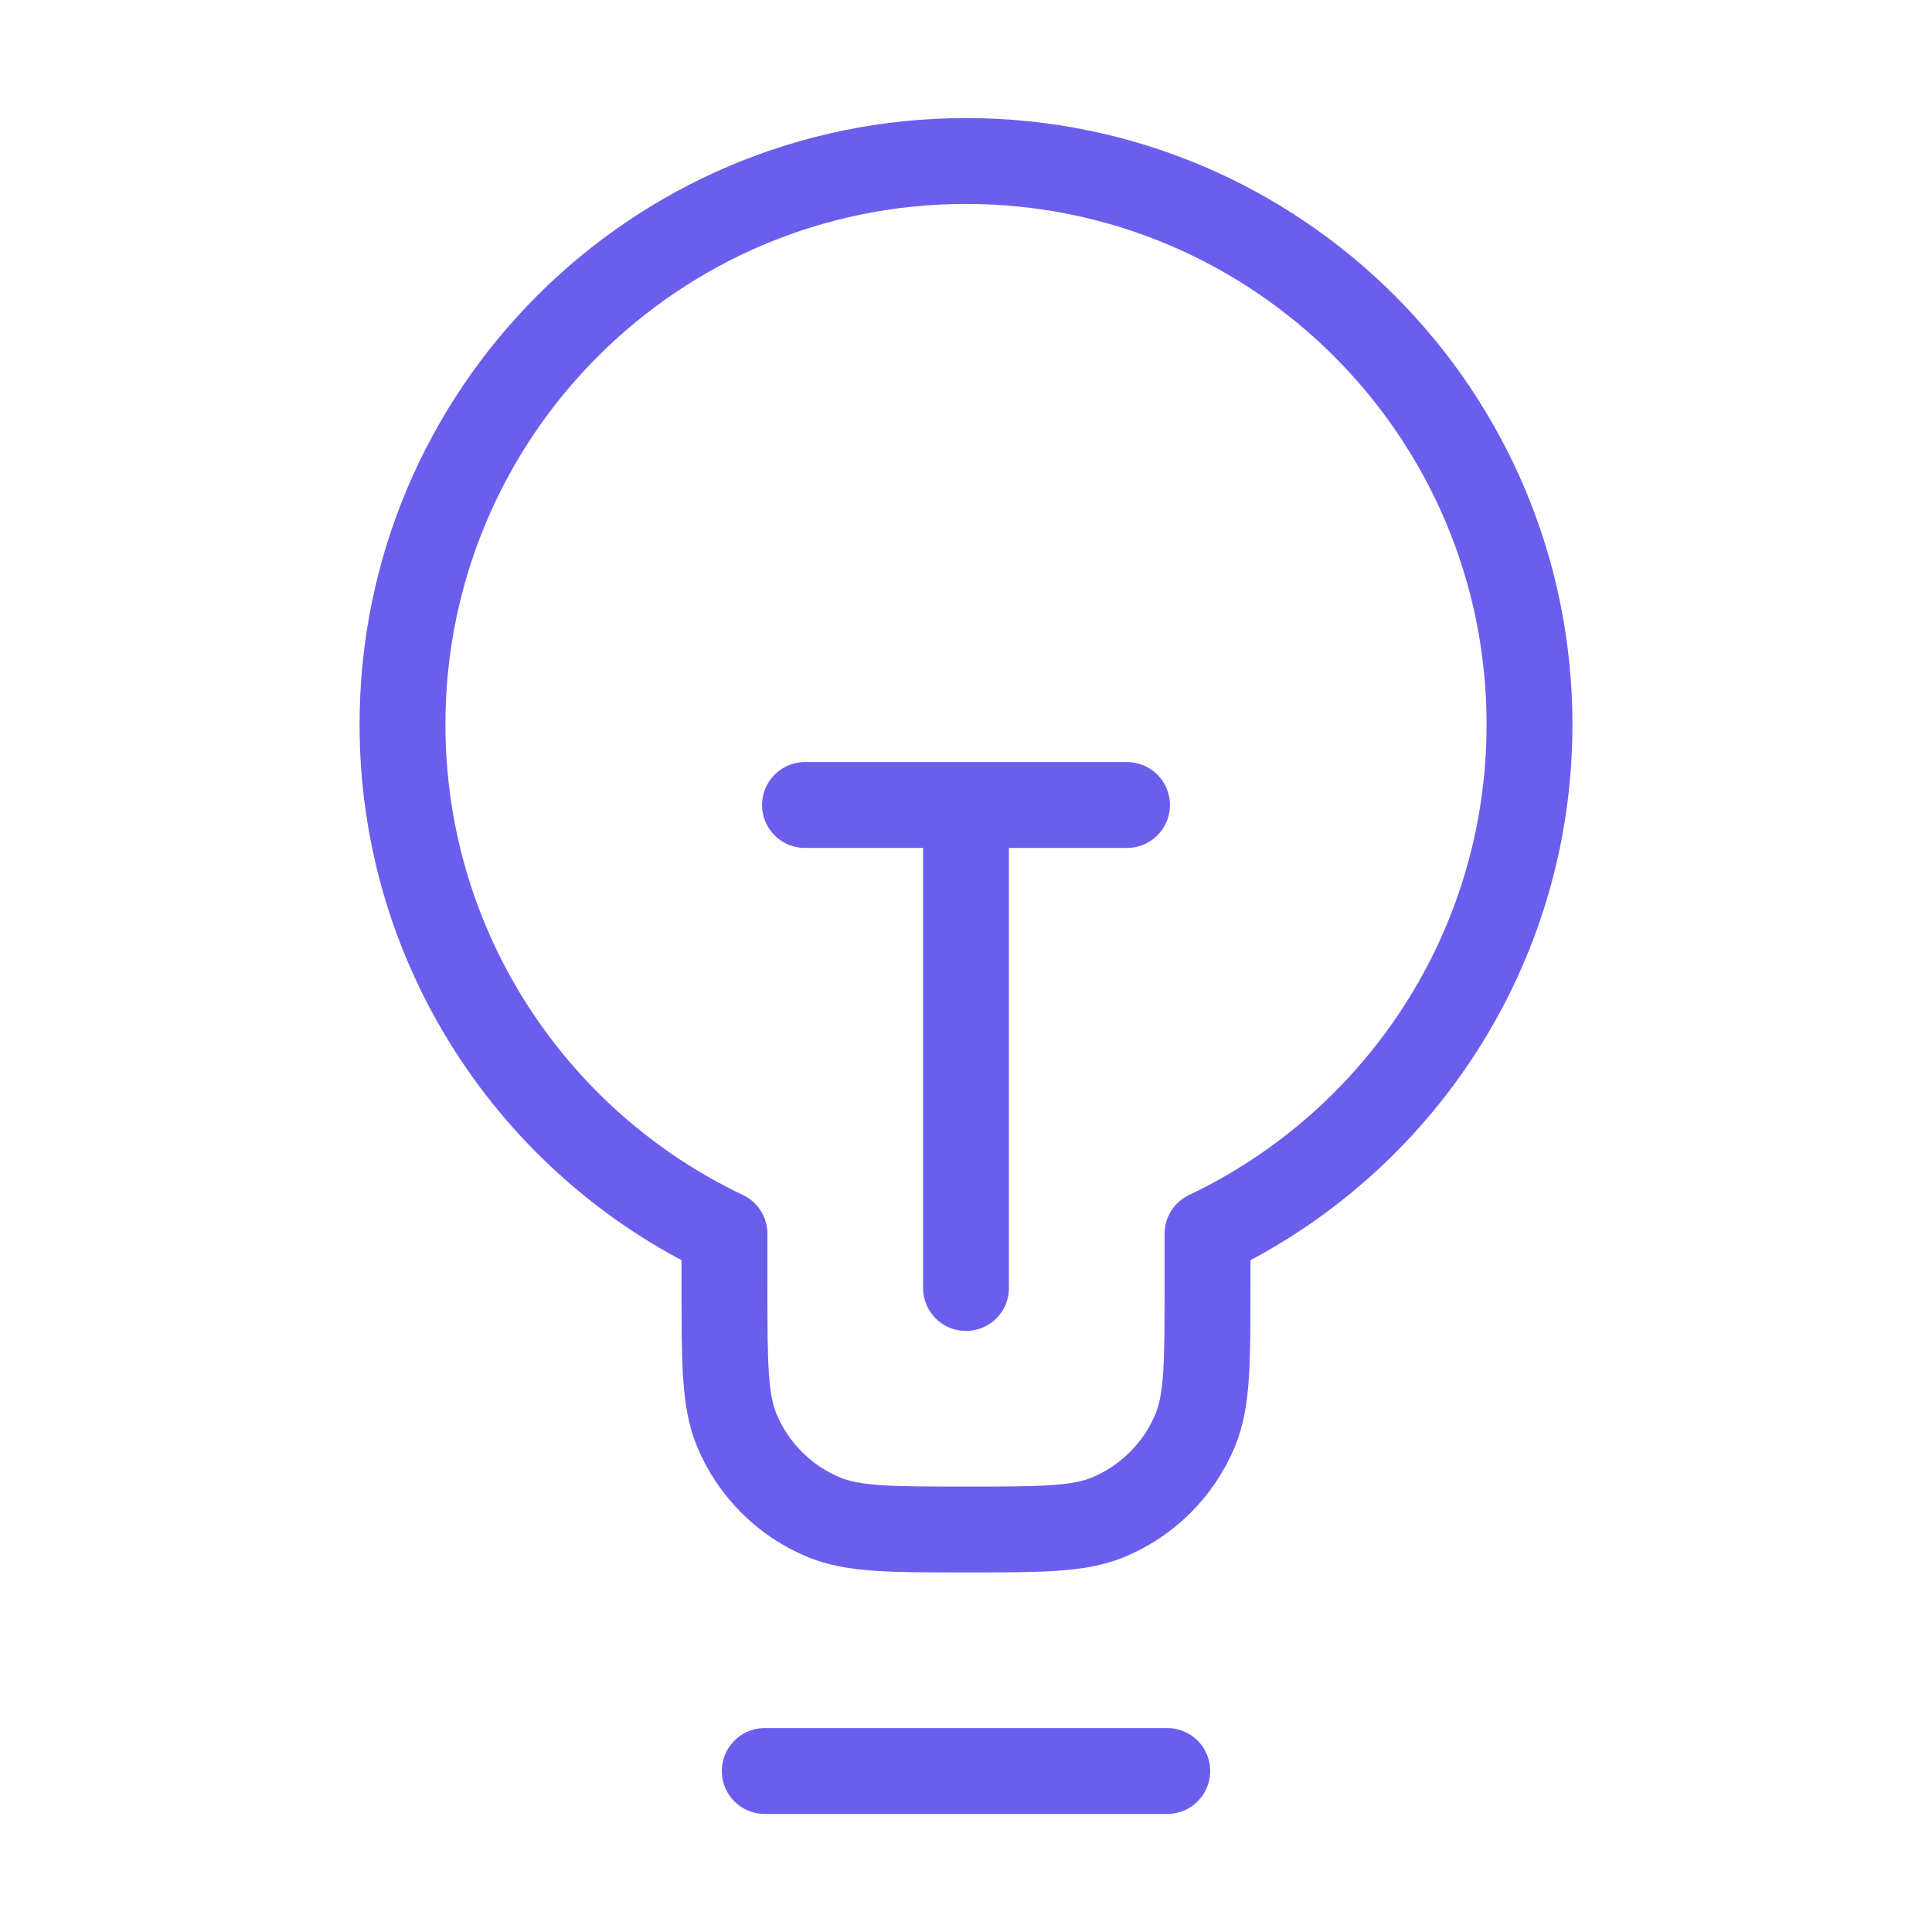 <svg width="45" height="45" viewBox="0 0 45 45" fill="none" xmlns="http://www.w3.org/2000/svg">
<path d="M17.812 41.25H27.188M18.75 18.75H26.25M22.5 18.75L22.5 30M28.125 28.737C32.559 26.63 35.625 22.111 35.625 16.875C35.625 9.626 29.749 3.75 22.5 3.75C15.251 3.75 9.375 9.626 9.375 16.875C9.375 22.111 12.441 26.63 16.875 28.737V30C16.875 31.747 16.875 32.621 17.16 33.31C17.541 34.229 18.271 34.959 19.19 35.34C19.879 35.625 20.753 35.625 22.5 35.625C24.247 35.625 25.121 35.625 25.81 35.34C26.729 34.959 27.459 34.229 27.84 33.31C28.125 32.621 28.125 31.747 28.125 30V28.737Z" stroke="#6B5EED" stroke-width="2" stroke-linecap="round" stroke-linejoin="round"/>
</svg>
